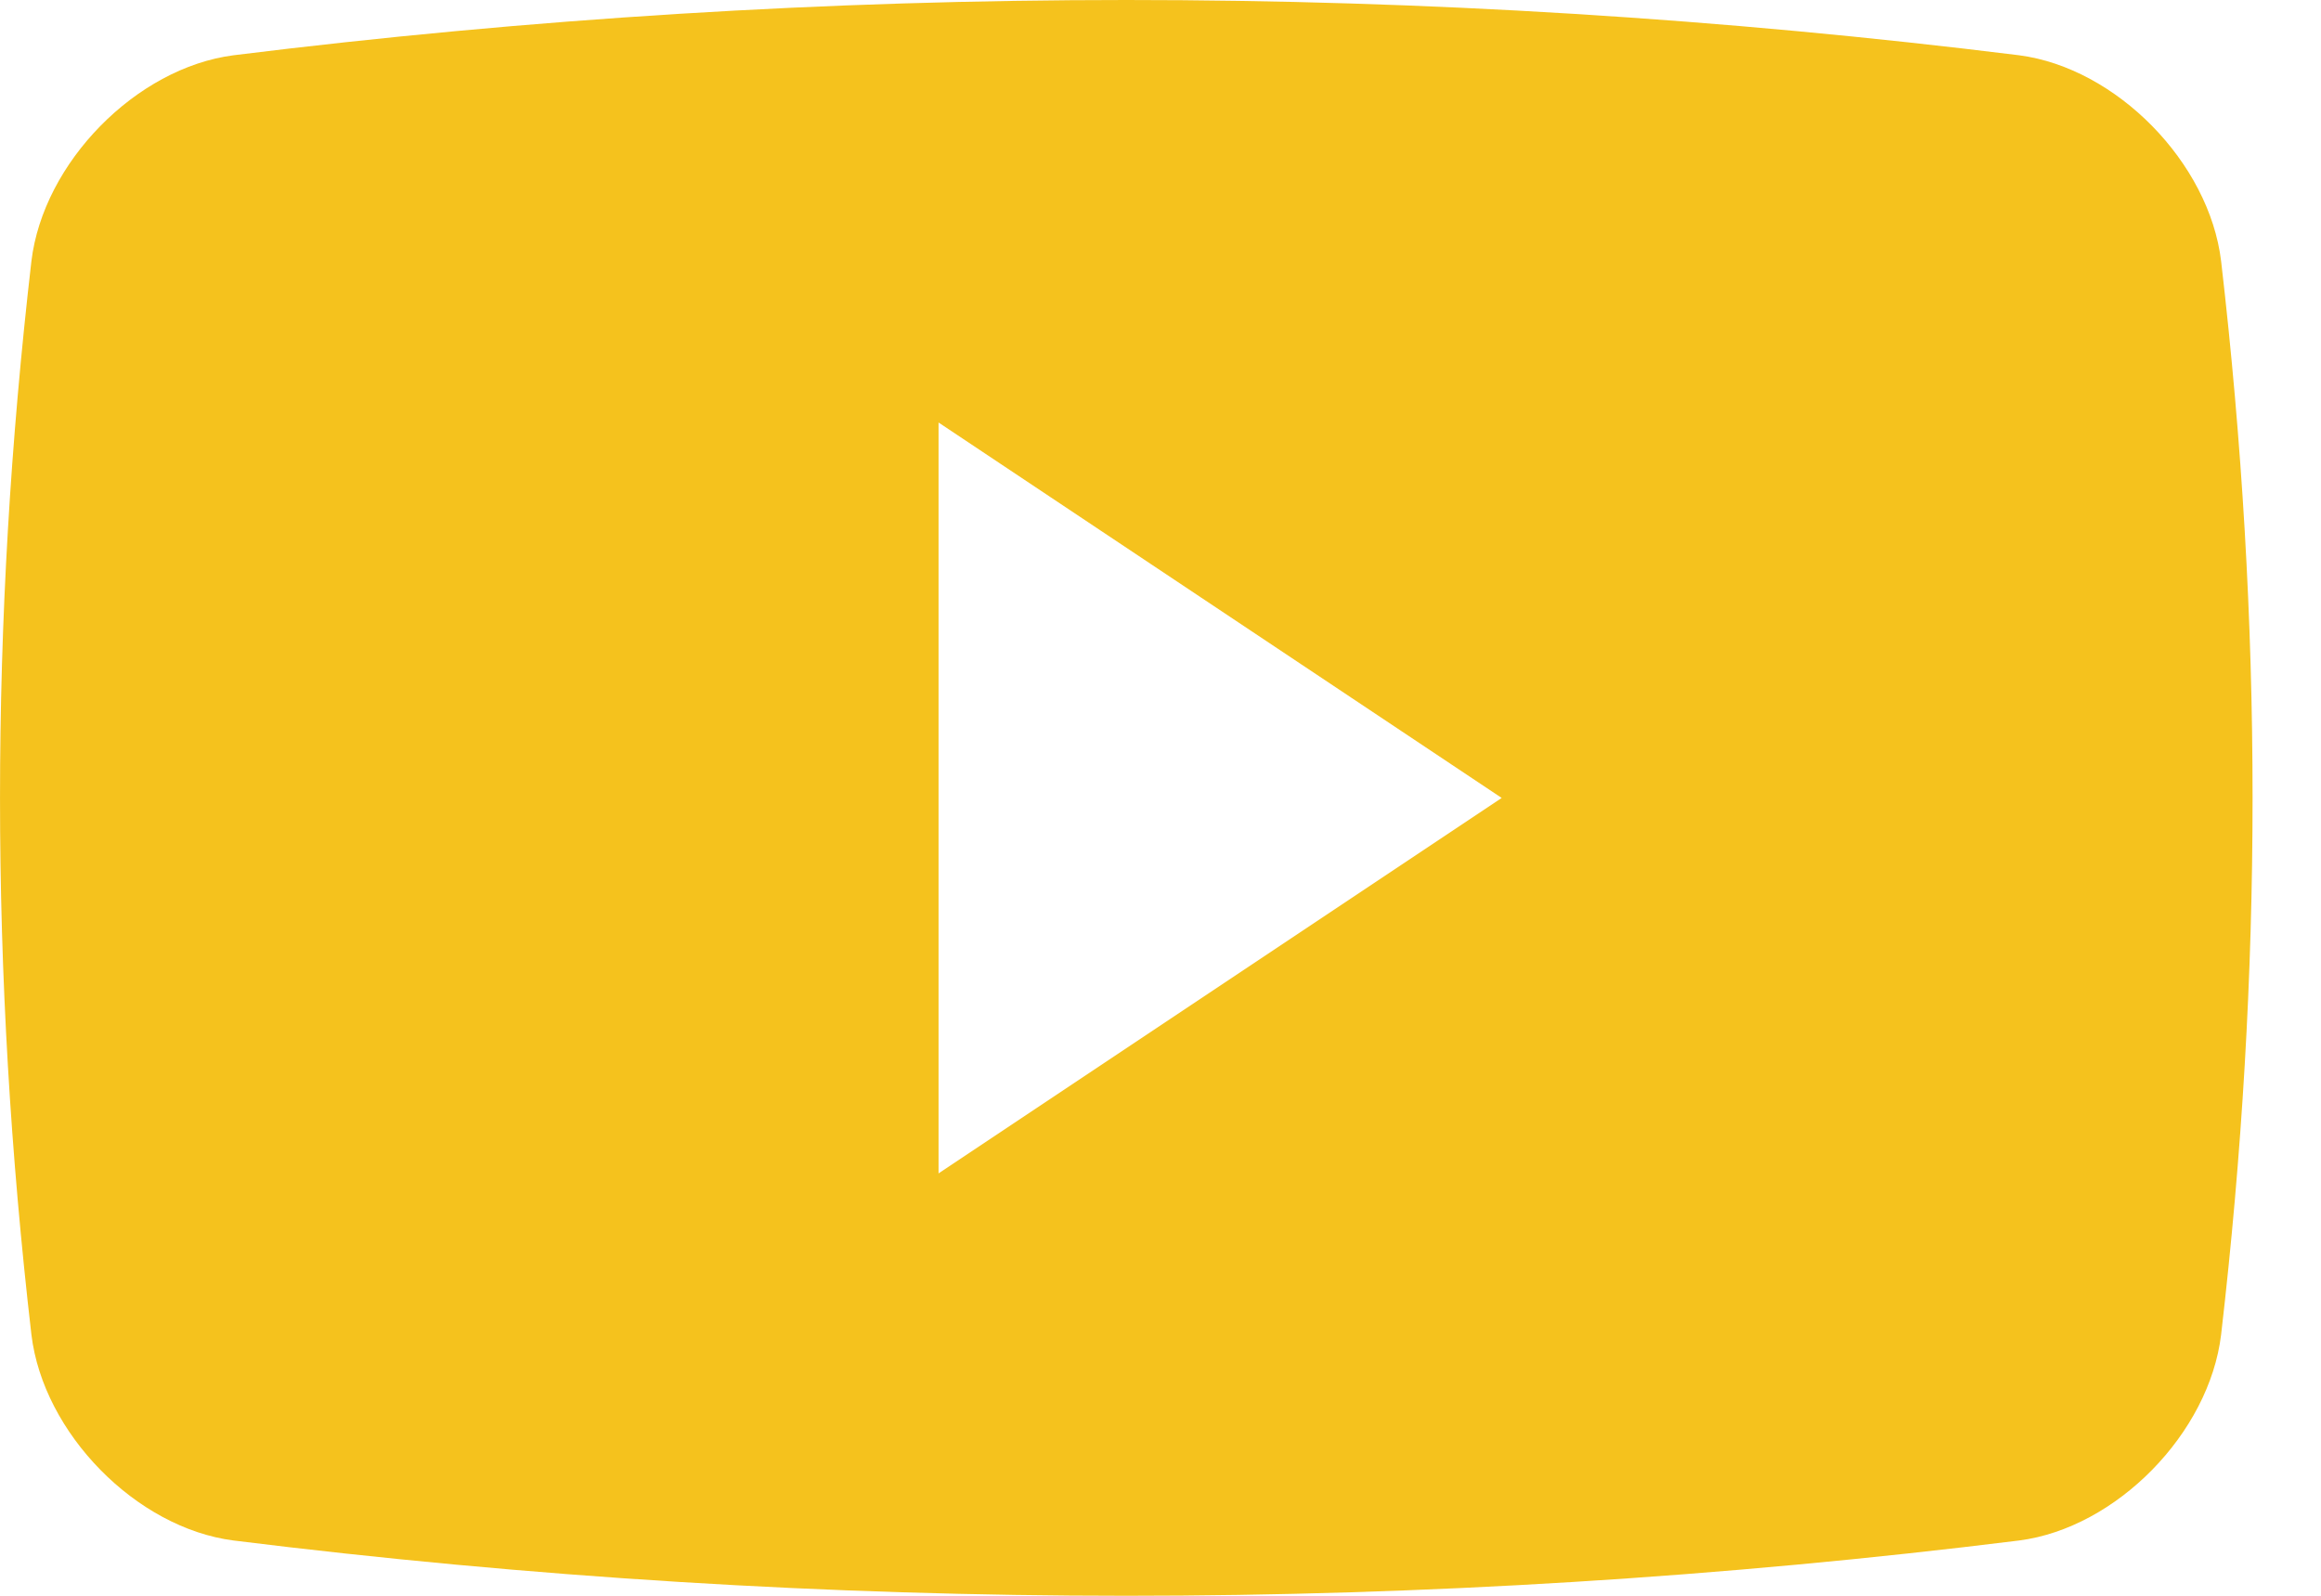 <svg width="32" height="22" viewBox="0 0 32 22" fill="none" xmlns="http://www.w3.org/2000/svg">
<path d="M30.623 3.601C30.46 2.241 29.179 0.937 27.838 0.762C19.661 -0.254 11.393 -0.254 3.219 0.762C1.877 0.936 0.596 2.241 0.433 3.601C-0.144 8.584 -0.144 13.417 0.433 18.399C0.596 19.759 1.877 21.065 3.219 21.238C11.393 22.254 19.662 22.254 27.838 21.238C29.179 21.065 30.46 19.759 30.623 18.399C31.201 13.417 31.201 8.584 30.623 3.601ZM12.94 16.177V5.825L20.704 11.001L12.94 16.177Z" fill="#F5C21D"/>
</svg>
